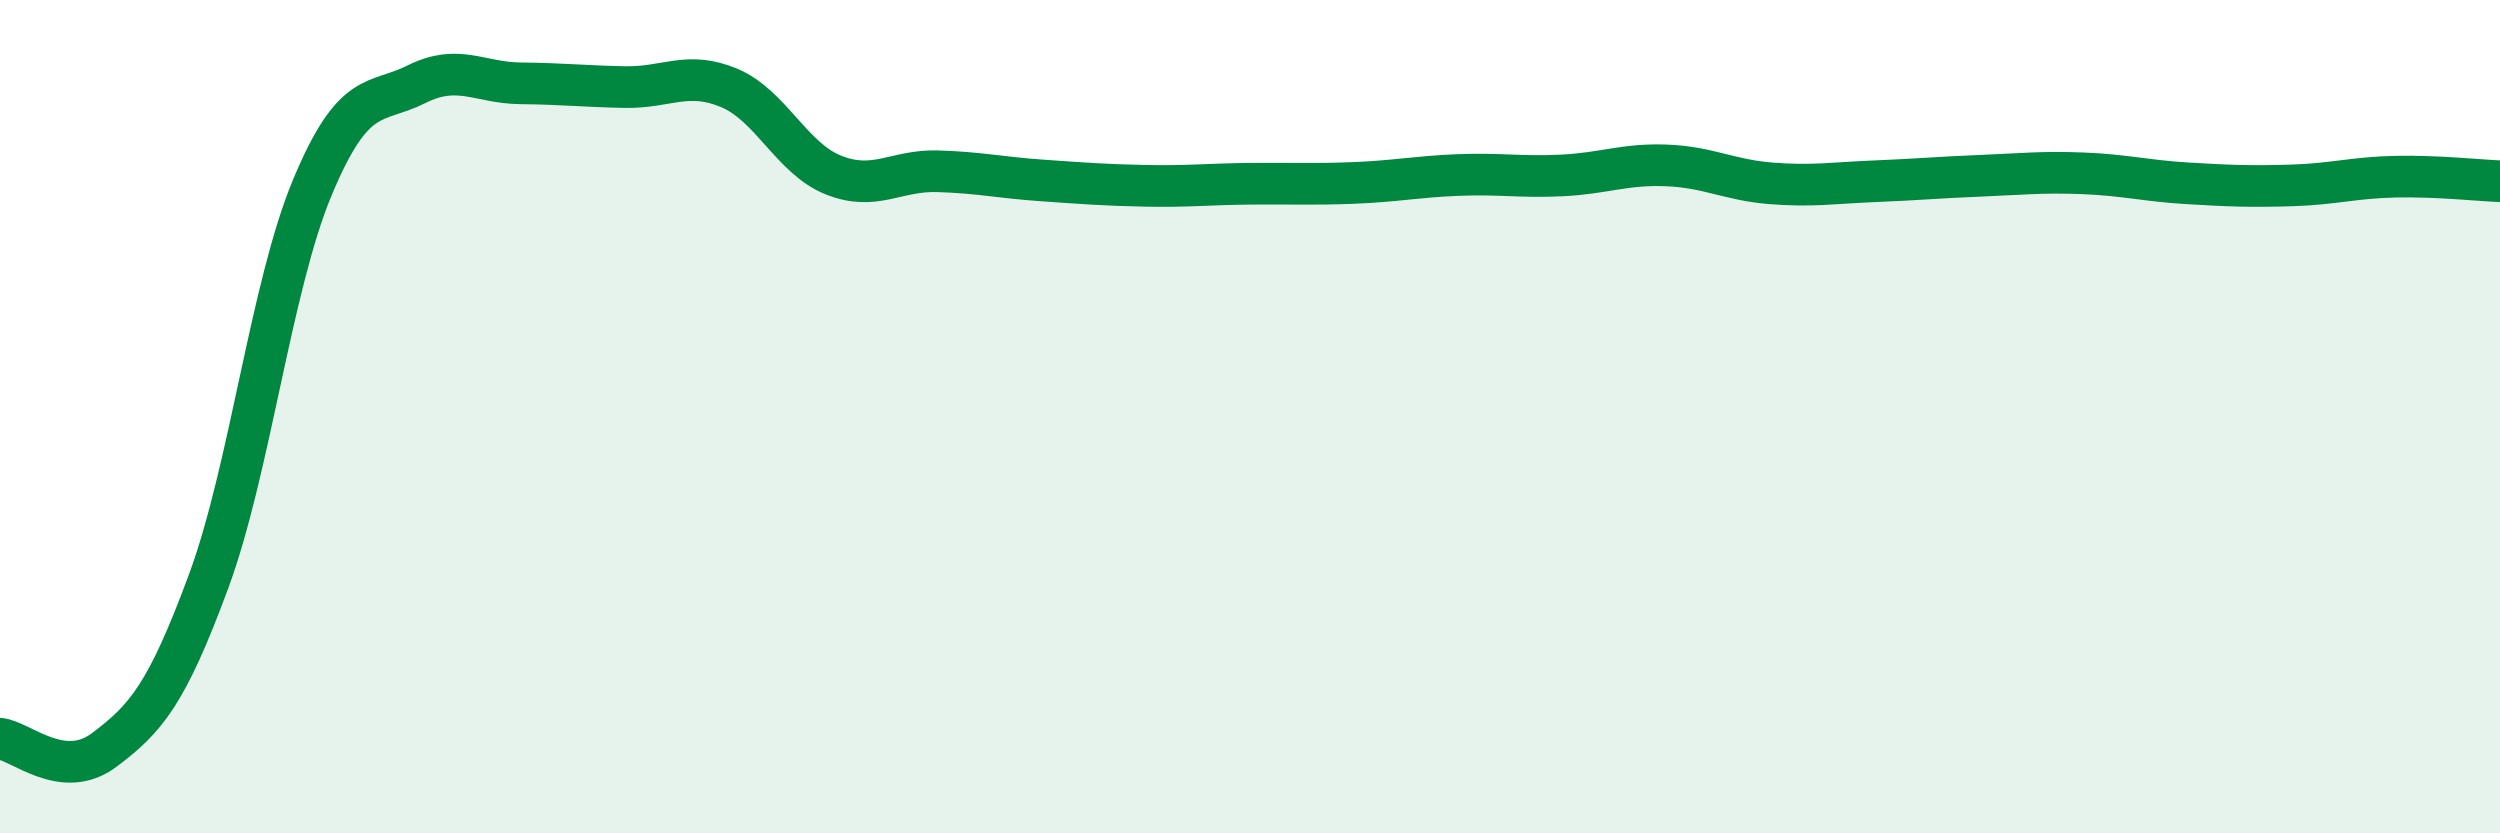 
    <svg width="60" height="20" viewBox="0 0 60 20" xmlns="http://www.w3.org/2000/svg">
      <path
        d="M 0,17.73 C 0.5,17.78 1.5,18.75 2.5,18 C 3.5,17.25 4,16.67 5,13.97 C 6,11.27 6.5,6.88 7.5,4.49 C 8.5,2.1 9,2.52 10,2.02 C 11,1.52 11.5,1.99 12.5,2 C 13.5,2.01 14,2.07 15,2.09 C 16,2.11 16.5,1.69 17.5,2.11 C 18.5,2.53 19,3.8 20,4.2 C 21,4.6 21.5,4.08 22.5,4.11 C 23.5,4.14 24,4.26 25,4.33 C 26,4.4 26.5,4.44 27.5,4.46 C 28.5,4.48 29,4.42 30,4.41 C 31,4.4 31.5,4.43 32.5,4.39 C 33.5,4.35 34,4.24 35,4.2 C 36,4.16 36.5,4.26 37.5,4.21 C 38.5,4.16 39,3.93 40,3.97 C 41,4.01 41.5,4.32 42.5,4.4 C 43.5,4.48 44,4.39 45,4.35 C 46,4.31 46.5,4.26 47.5,4.22 C 48.5,4.18 49,4.12 50,4.16 C 51,4.2 51.5,4.34 52.5,4.4 C 53.5,4.46 54,4.48 55,4.45 C 56,4.42 56.5,4.26 57.5,4.24 C 58.5,4.22 59.5,4.33 60,4.35L60 20L0 20Z"
        fill="#008740"
        opacity="0.1"
        stroke-linecap="round"
        stroke-linejoin="round"
      />
      <path
        d="M 0,17.73 C 0.5,17.78 1.5,18.75 2.5,18 C 3.5,17.25 4,16.67 5,13.97 C 6,11.27 6.5,6.88 7.5,4.49 C 8.5,2.1 9,2.52 10,2.02 C 11,1.52 11.5,1.99 12.5,2 C 13.5,2.01 14,2.07 15,2.09 C 16,2.11 16.5,1.69 17.5,2.11 C 18.5,2.53 19,3.8 20,4.2 C 21,4.6 21.5,4.08 22.5,4.11 C 23.5,4.14 24,4.26 25,4.33 C 26,4.4 26.5,4.44 27.5,4.46 C 28.5,4.48 29,4.42 30,4.41 C 31,4.4 31.5,4.43 32.5,4.39 C 33.5,4.35 34,4.24 35,4.2 C 36,4.16 36.5,4.26 37.5,4.21 C 38.5,4.16 39,3.93 40,3.97 C 41,4.01 41.5,4.32 42.5,4.4 C 43.5,4.48 44,4.39 45,4.35 C 46,4.31 46.5,4.26 47.5,4.22 C 48.5,4.18 49,4.12 50,4.16 C 51,4.2 51.5,4.34 52.5,4.4 C 53.5,4.46 54,4.48 55,4.45 C 56,4.42 56.5,4.26 57.5,4.24 C 58.5,4.22 59.5,4.33 60,4.35"
        stroke="#008740"
        stroke-width="1"
        fill="none"
        stroke-linecap="round"
        stroke-linejoin="round"
      />
    </svg>
  